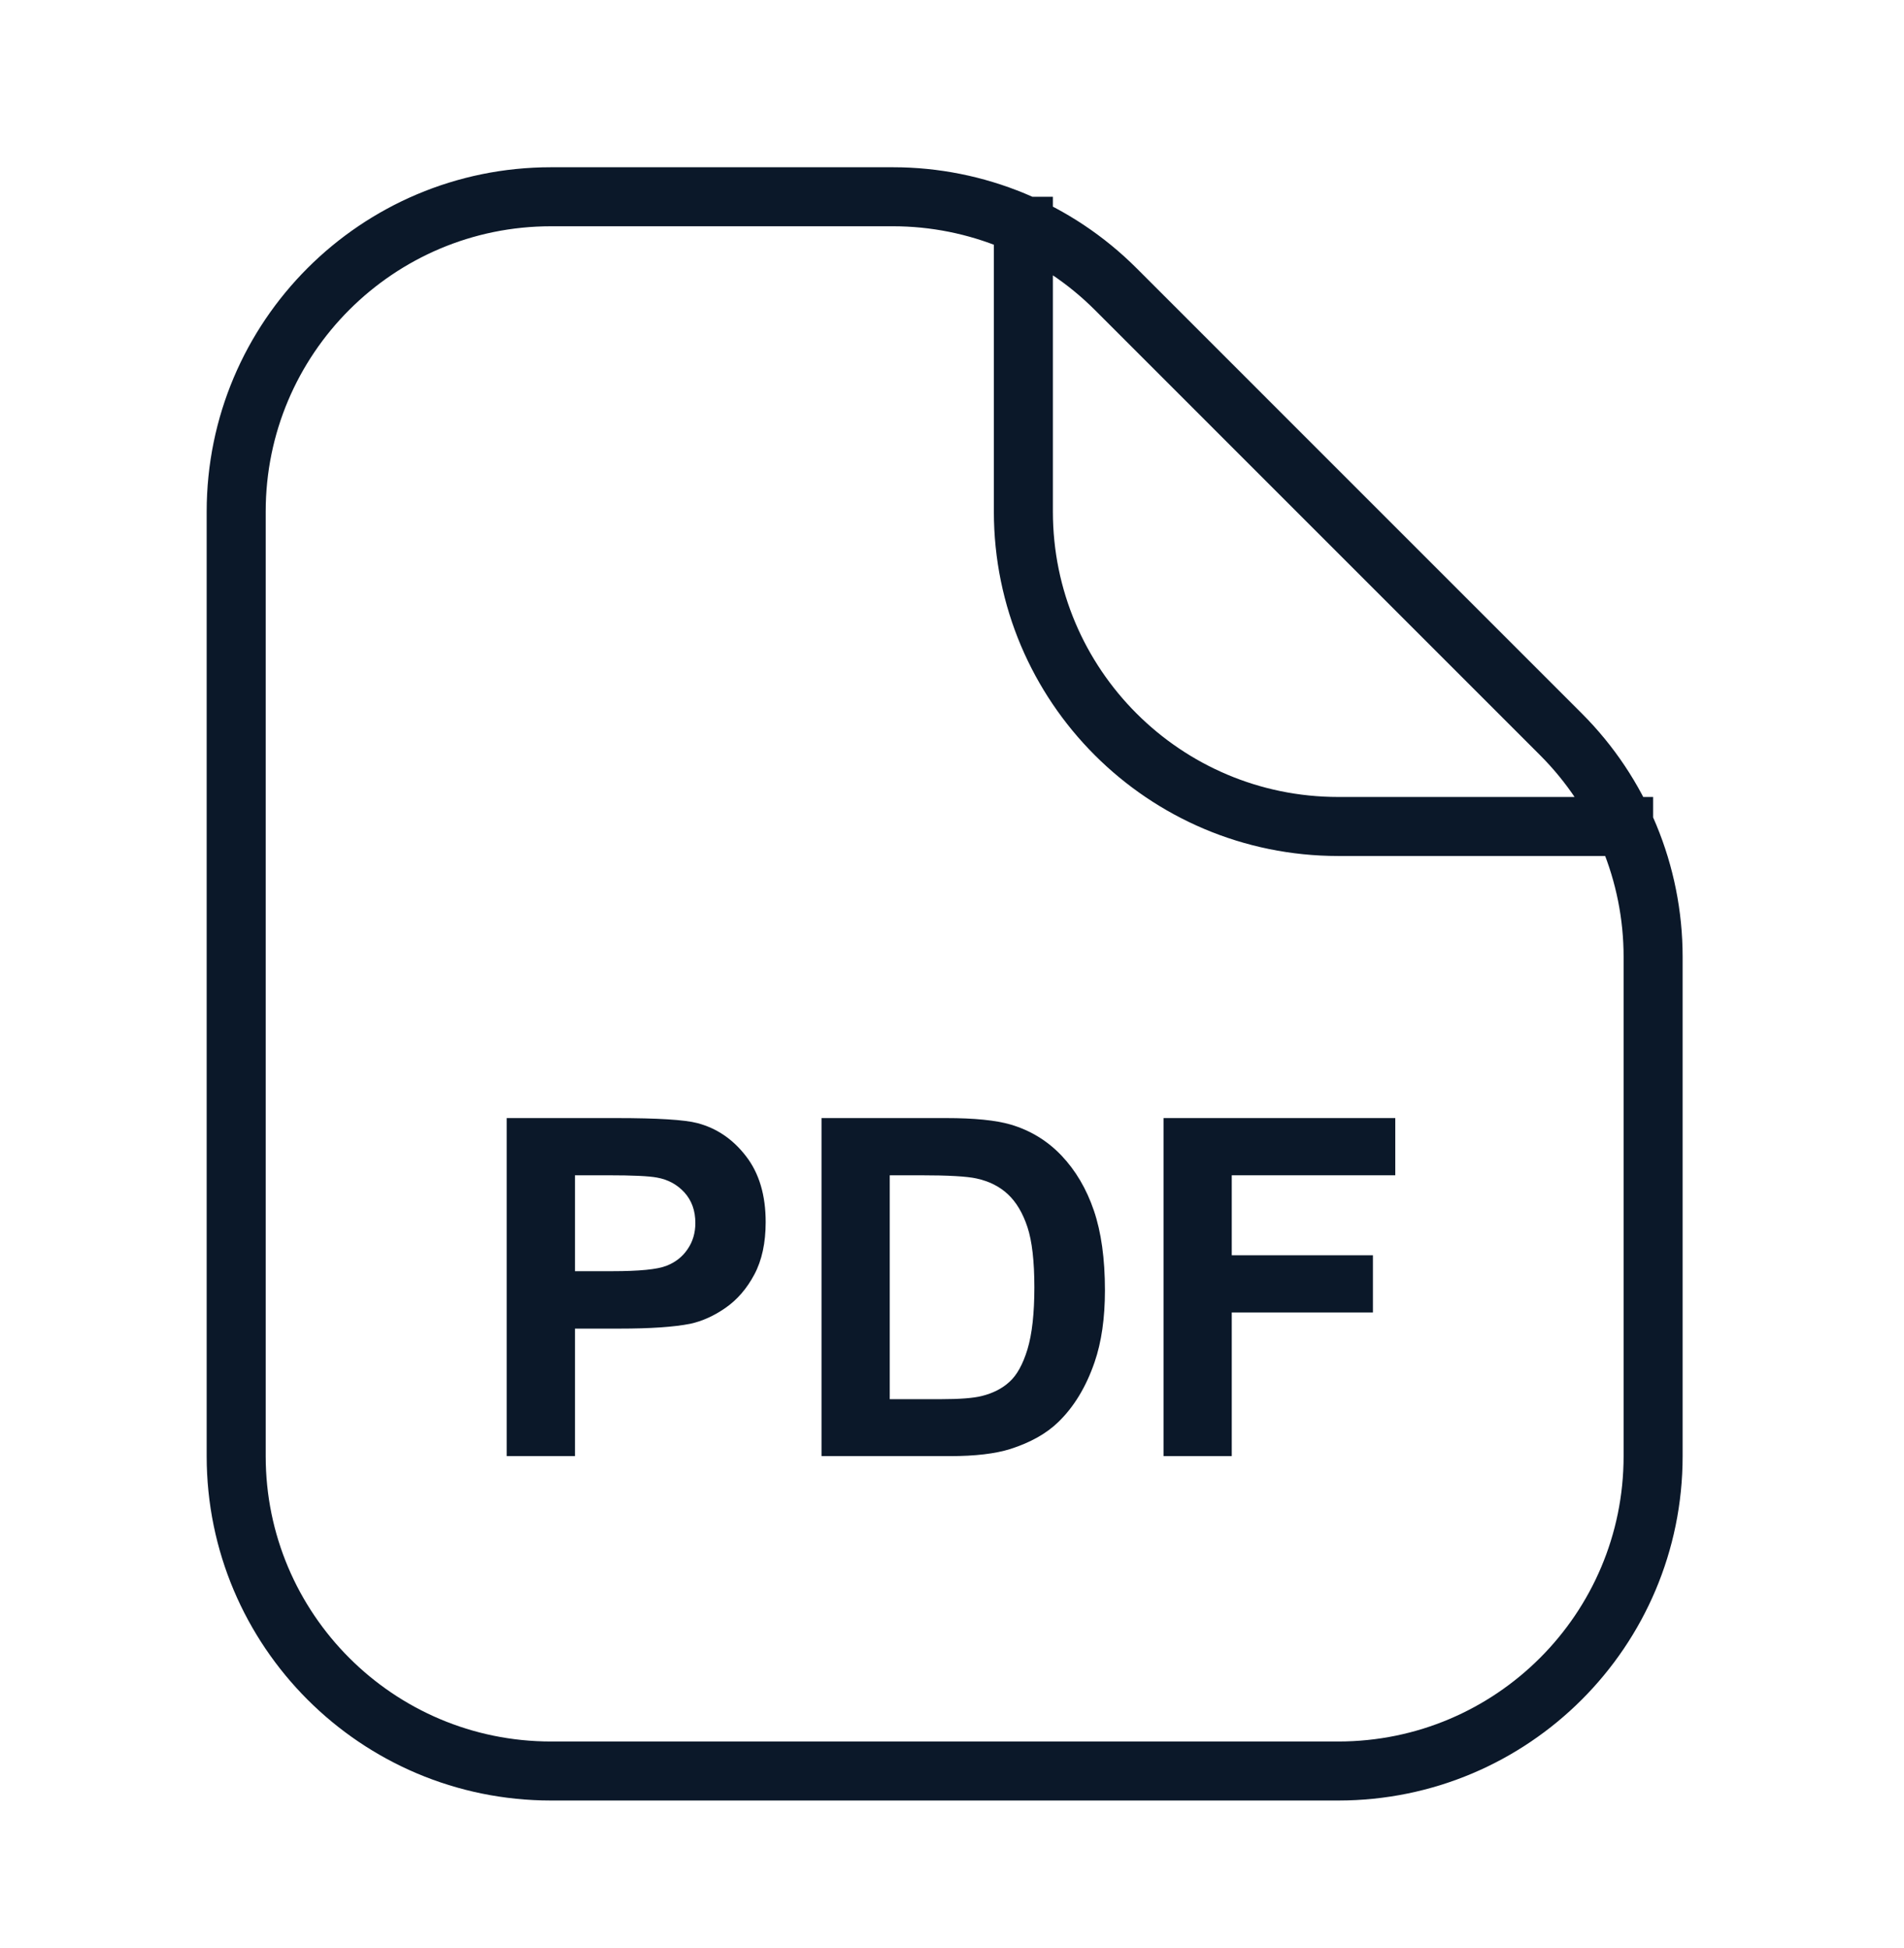 <svg xmlns="http://www.w3.org/2000/svg" width="43" height="44" viewBox="0 0 43 44" fill="none"><path d="M23.112 4.444V11.555C23.112 15.483 26.296 18.667 30.223 18.667L37.334 18.667M5.334 11.555L5.334 32.889C5.334 36.816 8.518 40 12.445 40H30.223C34.15 40 37.334 36.816 37.334 32.889V21.612C37.334 19.726 36.585 17.917 35.251 16.584L25.195 6.527C23.861 5.194 22.052 4.444 20.166 4.444L12.445 4.444C8.518 4.444 5.334 7.628 5.334 11.555Z" stroke="#0B1829" stroke-width="1.333" stroke-linejoin="round"></path><path d="M11.443 32.888V25.253H13.917C14.855 25.253 15.466 25.291 15.751 25.367C16.188 25.482 16.555 25.732 16.85 26.117C17.145 26.5 17.292 26.994 17.292 27.602C17.292 28.071 17.207 28.465 17.037 28.784C16.867 29.104 16.65 29.355 16.386 29.539C16.126 29.72 15.86 29.84 15.589 29.899C15.221 29.972 14.688 30.008 13.99 30.008H12.985V32.888H11.443ZM12.985 26.545V28.711H13.829C14.436 28.711 14.843 28.671 15.047 28.591C15.252 28.512 15.412 28.387 15.527 28.216C15.645 28.046 15.704 27.848 15.704 27.623C15.704 27.345 15.622 27.116 15.459 26.935C15.296 26.755 15.089 26.642 14.839 26.597C14.655 26.562 14.285 26.545 13.73 26.545H12.985Z" fill="#0B1829"></path><path d="M18.553 25.253H21.37C22.006 25.253 22.49 25.302 22.824 25.399C23.271 25.531 23.655 25.765 23.975 26.102C24.294 26.439 24.537 26.852 24.704 27.341C24.87 27.828 24.954 28.428 24.954 29.144C24.954 29.772 24.876 30.314 24.719 30.769C24.528 31.324 24.256 31.774 23.902 32.117C23.634 32.378 23.273 32.581 22.818 32.727C22.478 32.834 22.023 32.888 21.454 32.888H18.553V25.253ZM20.094 26.545V31.602H21.245C21.676 31.602 21.987 31.578 22.178 31.529C22.428 31.466 22.634 31.361 22.797 31.211C22.964 31.062 23.1 30.817 23.204 30.477C23.308 30.133 23.36 29.666 23.36 29.076C23.36 28.486 23.308 28.032 23.204 27.716C23.1 27.401 22.954 27.154 22.766 26.977C22.579 26.8 22.341 26.68 22.053 26.617C21.837 26.569 21.416 26.545 20.787 26.545H20.094Z" fill="#0B1829"></path><path d="M26.277 32.888V25.253H31.511V26.545H27.818V28.352H31.006V29.644H27.818V32.888H26.277Z" fill="#0B1829"></path></svg>